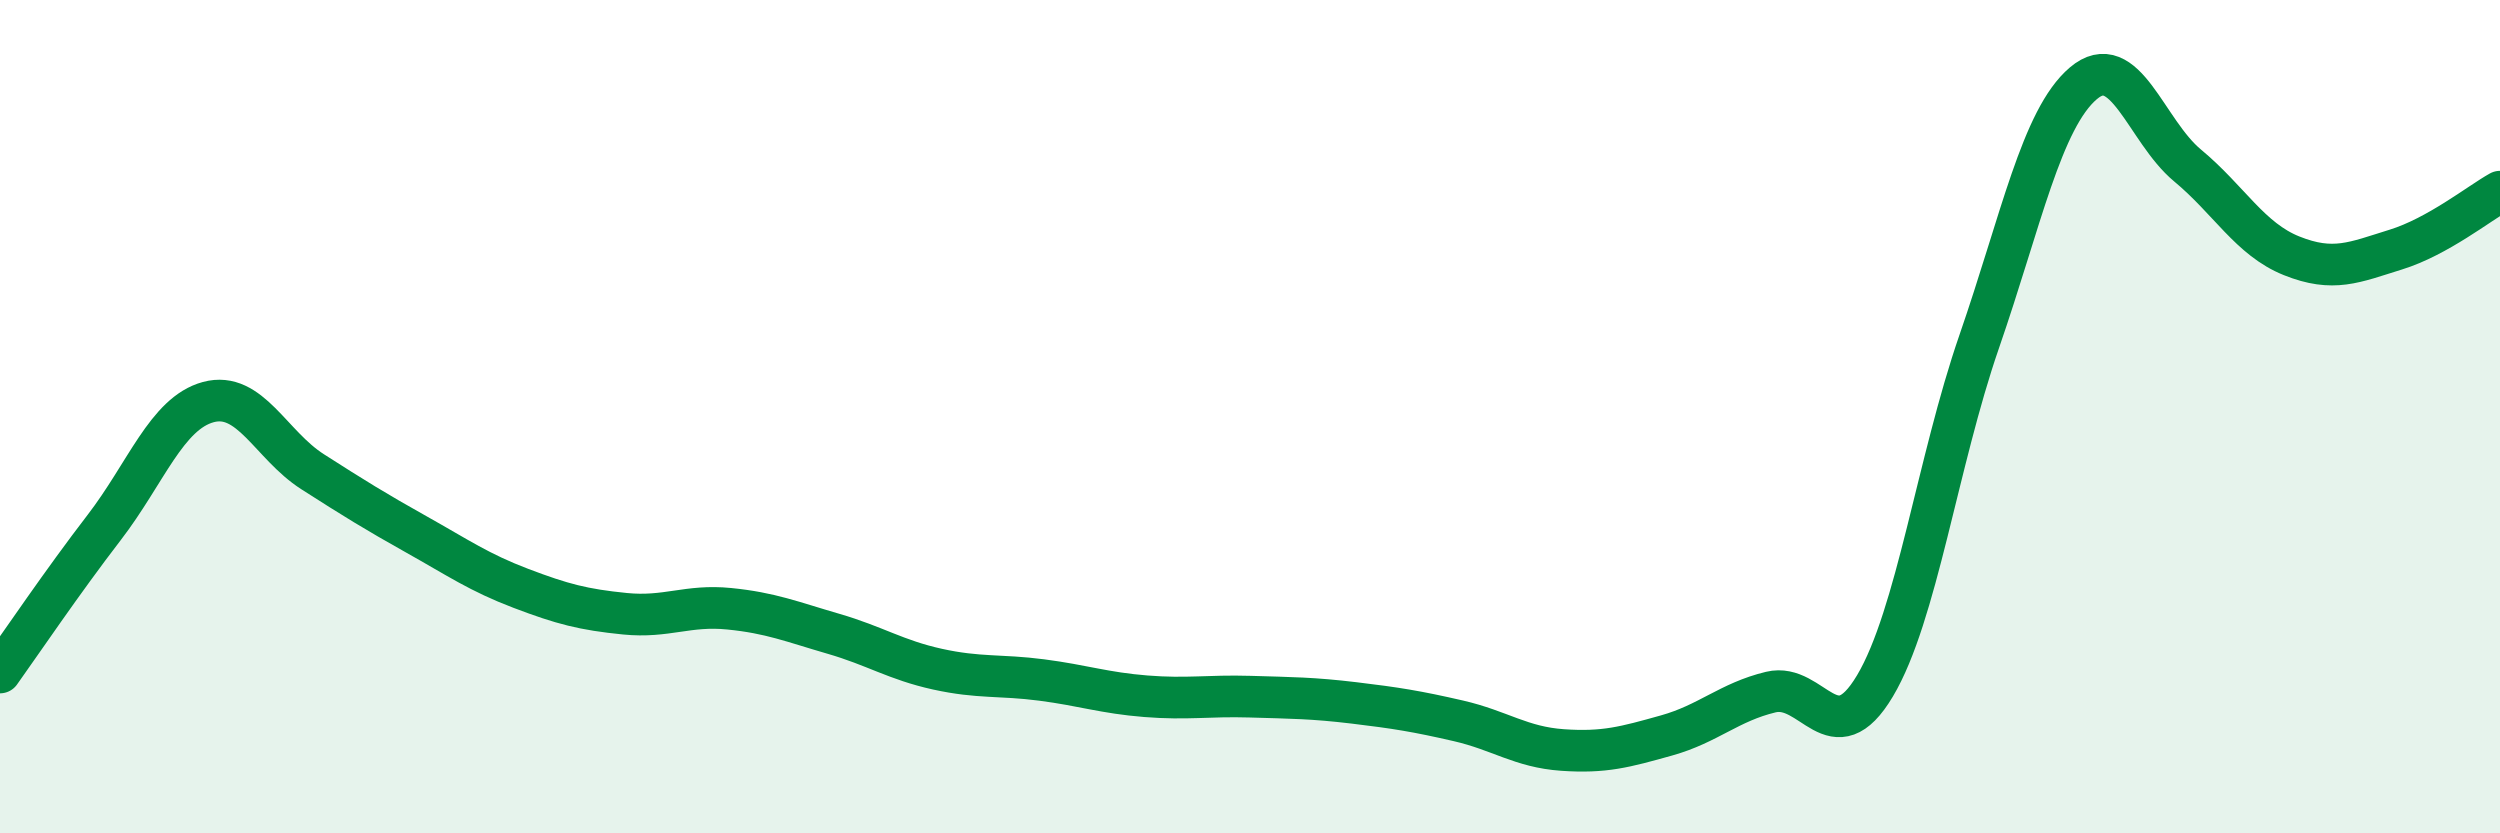
    <svg width="60" height="20" viewBox="0 0 60 20" xmlns="http://www.w3.org/2000/svg">
      <path
        d="M 0,16.14 C 0.5,15.44 1.5,13.96 2.5,12.66 C 3.5,11.36 4,9.92 5,9.65 C 6,9.38 6.5,10.68 7.5,11.32 C 8.5,11.96 9,12.27 10,12.83 C 11,13.39 11.5,13.74 12.5,14.12 C 13.5,14.5 14,14.63 15,14.73 C 16,14.83 16.5,14.51 17.5,14.61 C 18.5,14.71 19,14.92 20,15.21 C 21,15.5 21.5,15.84 22.5,16.06 C 23.5,16.28 24,16.19 25,16.32 C 26,16.45 26.5,16.63 27.5,16.71 C 28.5,16.79 29,16.69 30,16.72 C 31,16.75 31.5,16.75 32.5,16.87 C 33.5,16.99 34,17.07 35,17.3 C 36,17.53 36.5,17.93 37.5,18 C 38.5,18.07 39,17.93 40,17.65 C 41,17.37 41.5,16.85 42.5,16.61 C 43.5,16.37 44,18.14 45,16.46 C 46,14.78 46.5,11.09 47.5,8.2 C 48.5,5.31 49,2.85 50,2 C 51,1.15 51.5,3.14 52.5,3.97 C 53.5,4.8 54,5.74 55,6.14 C 56,6.54 56.5,6.3 57.5,5.99 C 58.5,5.68 59.5,4.88 60,4.6L60 20L0 20Z"
        fill="#008740"
        opacity="0.1"
        stroke-linecap="round"
        stroke-linejoin="round"
      />
      <path
        d="M 0,16.14 C 0.5,15.44 1.5,13.96 2.5,12.66 C 3.5,11.36 4,9.92 5,9.65 C 6,9.38 6.5,10.68 7.5,11.32 C 8.5,11.96 9,12.27 10,12.83 C 11,13.39 11.5,13.74 12.5,14.12 C 13.5,14.5 14,14.63 15,14.73 C 16,14.83 16.5,14.51 17.5,14.61 C 18.5,14.71 19,14.92 20,15.21 C 21,15.5 21.5,15.84 22.5,16.06 C 23.5,16.28 24,16.19 25,16.32 C 26,16.45 26.5,16.63 27.5,16.71 C 28.5,16.79 29,16.69 30,16.72 C 31,16.75 31.5,16.75 32.5,16.87 C 33.5,16.99 34,17.07 35,17.3 C 36,17.53 36.5,17.93 37.5,18 C 38.5,18.07 39,17.93 40,17.65 C 41,17.37 41.5,16.85 42.5,16.61 C 43.5,16.37 44,18.14 45,16.46 C 46,14.78 46.5,11.09 47.5,8.2 C 48.5,5.31 49,2.85 50,2 C 51,1.15 51.5,3.14 52.5,3.97 C 53.5,4.8 54,5.74 55,6.14 C 56,6.54 56.5,6.3 57.5,5.99 C 58.5,5.68 59.5,4.88 60,4.6"
        stroke="#008740"
        stroke-width="1"
        fill="none"
        stroke-linecap="round"
        stroke-linejoin="round"
      />
    </svg>
  